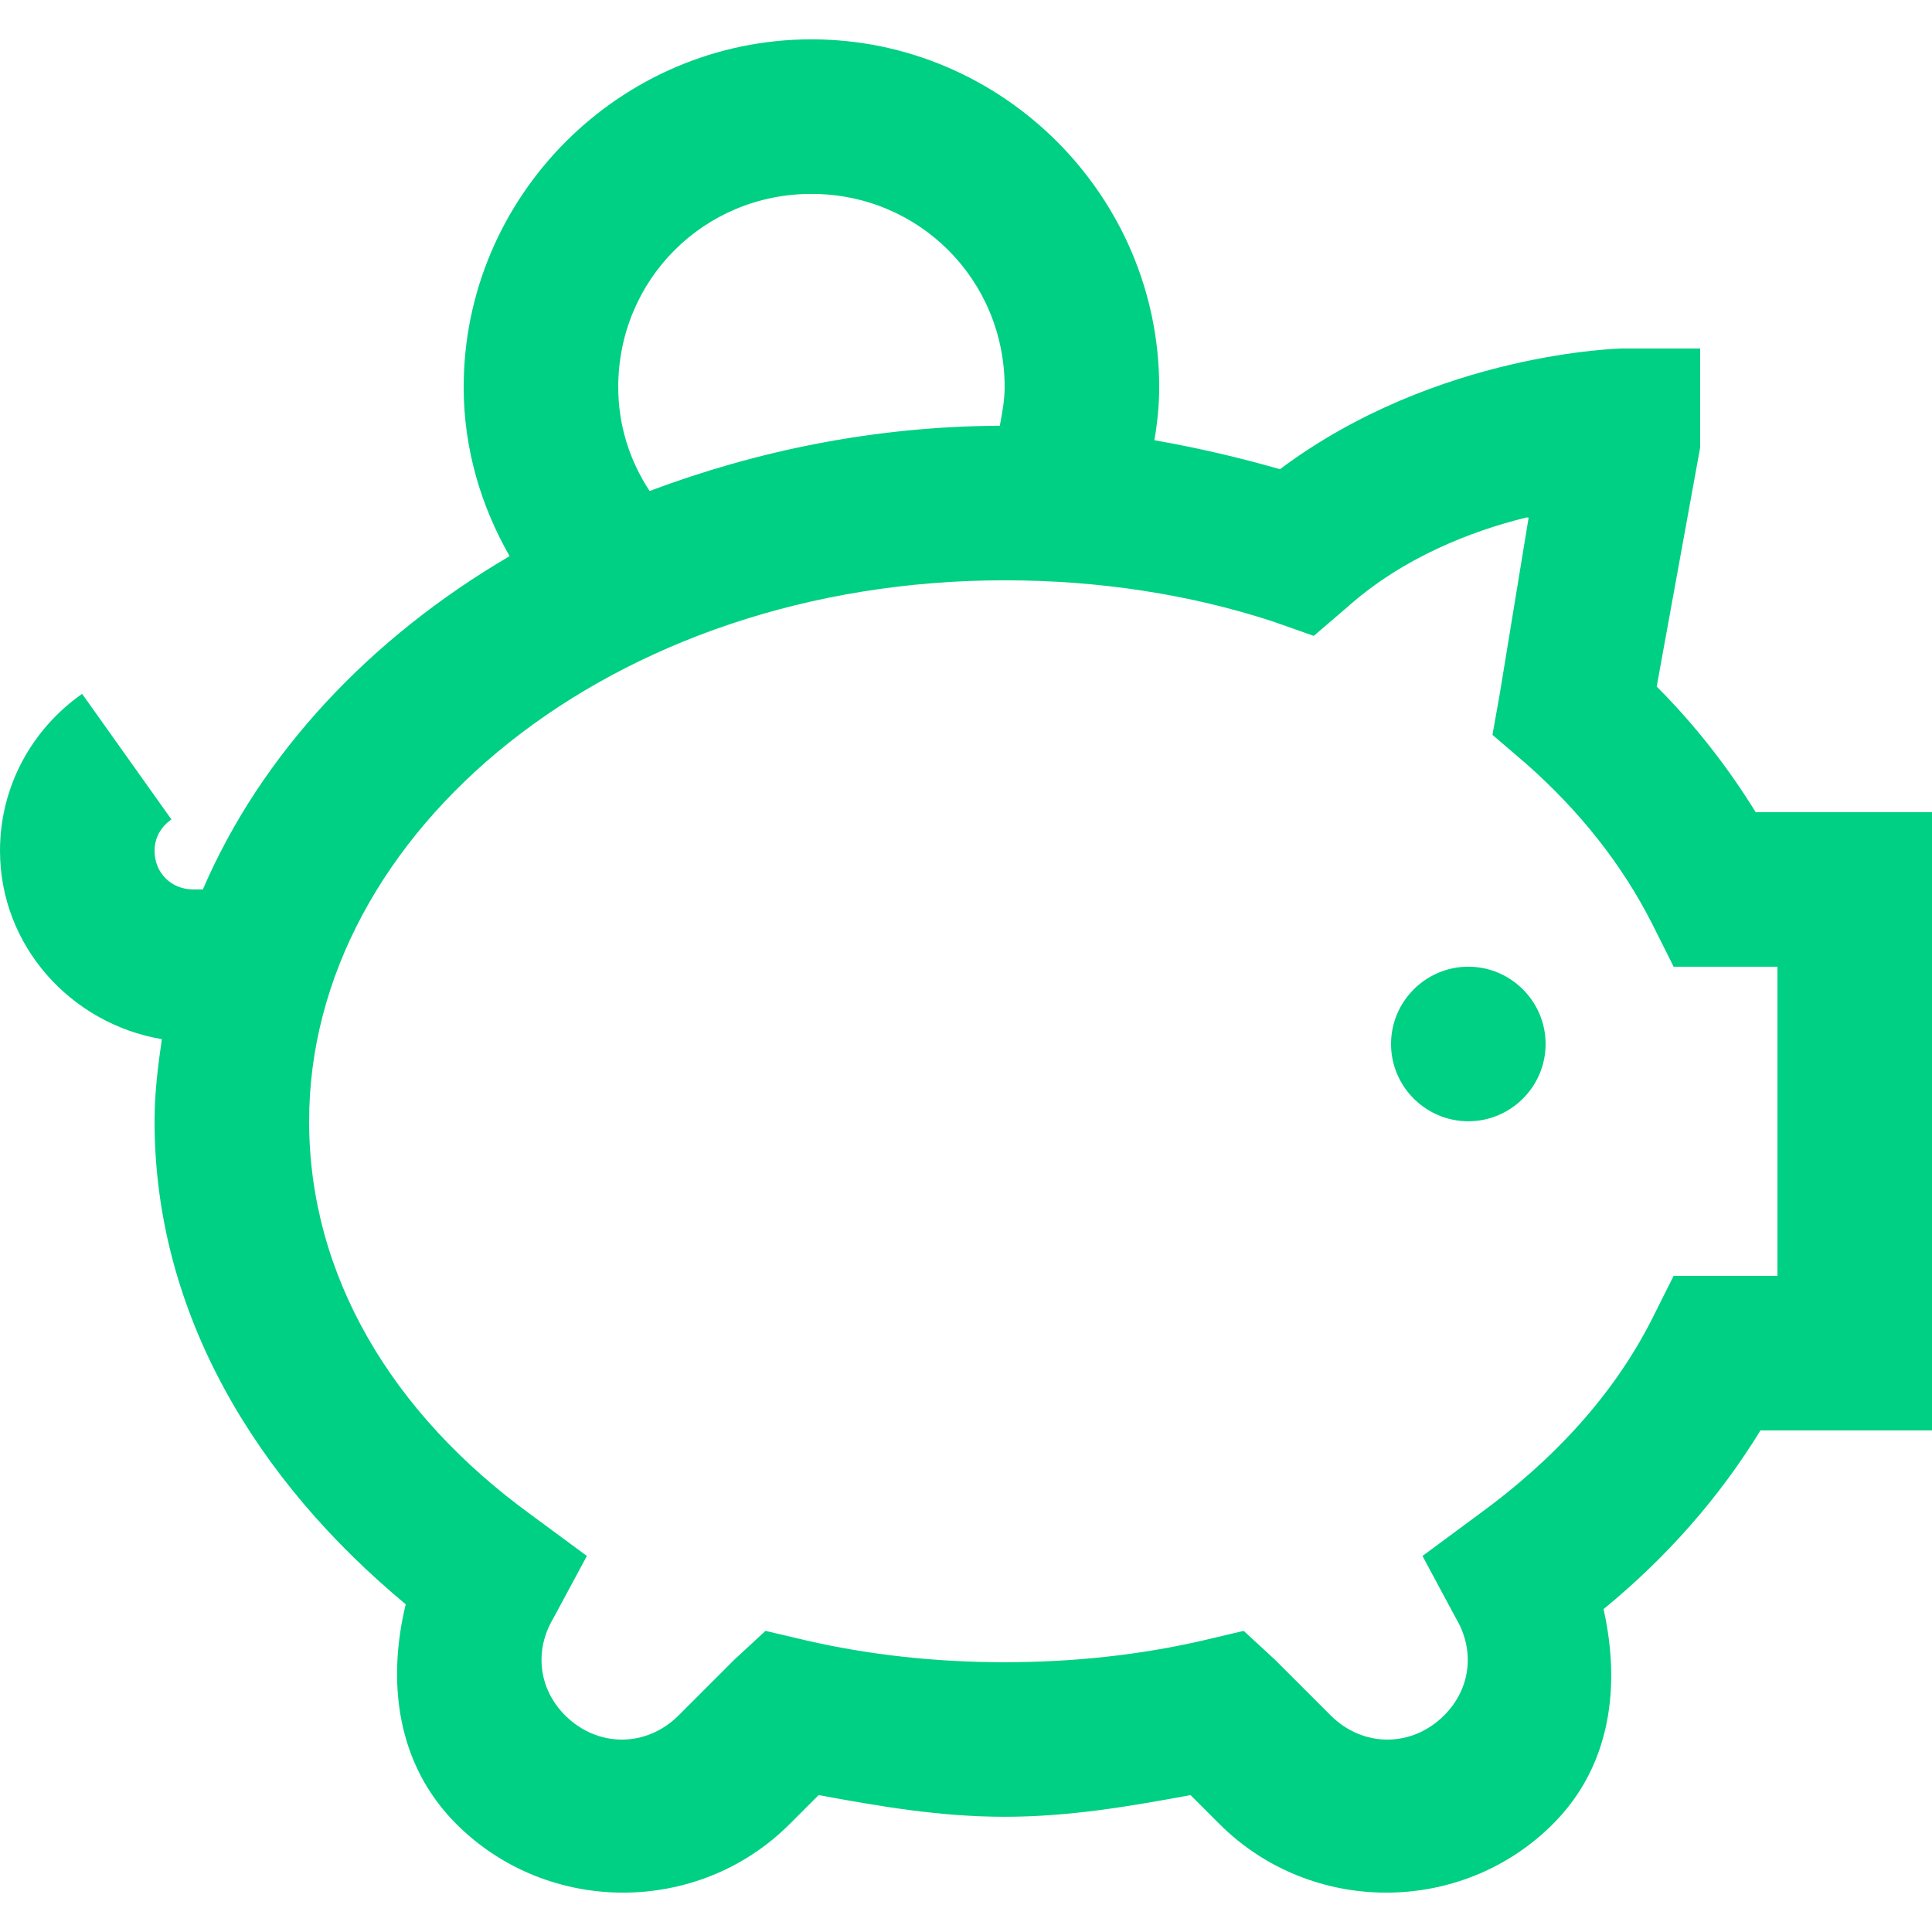 <svg width="22" height="22" viewBox="0 0 22 22" fill="none" xmlns="http://www.w3.org/2000/svg">
<path d="M9.24 0.448C7.064 0.448 5.28 2.232 5.28 4.408C5.28 5.113 5.479 5.766 5.803 6.333C4.218 7.261 2.977 8.578 2.31 10.128H2.2C1.949 10.128 1.76 9.939 1.76 9.688C1.76 9.534 1.839 9.41 1.952 9.331L0.935 7.901C0.368 8.299 0 8.949 0 9.688C0 10.771 0.808 11.658 1.843 11.833C1.798 12.143 1.76 12.449 1.76 12.768C1.76 14.961 2.925 16.862 4.62 18.268C4.407 19.148 4.513 20.087 5.197 20.771C6.239 21.812 7.951 21.812 8.992 20.771L9.322 20.441C10.01 20.568 10.701 20.688 11.44 20.688C12.179 20.688 12.87 20.568 13.557 20.441L13.887 20.771C14.929 21.812 16.641 21.812 17.683 20.771C18.353 20.1 18.453 19.189 18.26 18.323C18.978 17.735 19.577 17.055 20.047 16.288H22V9.248H19.992C19.676 8.736 19.298 8.251 18.865 7.818L19.36 5.096V3.968H18.48C18.48 3.968 16.366 4.003 14.575 5.343C14.107 5.209 13.637 5.099 13.145 5.013C13.179 4.817 13.2 4.614 13.2 4.408C13.2 2.232 11.416 0.448 9.24 0.448ZM9.24 2.208C10.464 2.208 11.44 3.184 11.44 4.408C11.44 4.559 11.412 4.704 11.385 4.848C9.965 4.855 8.625 5.13 7.397 5.591C7.171 5.247 7.04 4.845 7.04 4.408C7.04 3.184 8.016 2.208 9.24 2.208ZM17.38 5.893C17.394 5.89 17.394 5.897 17.407 5.893L17.078 7.901L16.995 8.368L17.38 8.698C17.995 9.241 18.473 9.85 18.81 10.513L19.058 11.008H20.24V14.528H19.058L18.81 15.023C18.38 15.872 17.703 16.618 16.83 17.251L16.198 17.718L16.582 18.433C16.792 18.787 16.754 19.224 16.445 19.533C16.077 19.901 15.52 19.901 15.152 19.533L14.52 18.901L14.162 18.571L13.695 18.681C12.98 18.846 12.22 18.928 11.44 18.928C10.66 18.928 9.903 18.846 9.185 18.681L8.717 18.571L8.36 18.901L7.728 19.533C7.36 19.901 6.803 19.901 6.435 19.533C6.126 19.224 6.088 18.787 6.298 18.433L6.683 17.718L6.05 17.251C4.458 16.096 3.52 14.518 3.52 12.768C3.52 9.475 6.961 6.608 11.44 6.608C12.523 6.608 13.554 6.77 14.492 7.076L14.96 7.241L15.345 6.911C15.974 6.35 16.751 6.048 17.38 5.893ZM16.72 11.008C16.235 11.008 15.84 11.404 15.84 11.888C15.84 12.373 16.235 12.768 16.72 12.768C17.205 12.768 17.6 12.373 17.6 11.888C17.6 11.404 17.205 11.008 16.72 11.008Z" fill="#00D084"/>
</svg>
